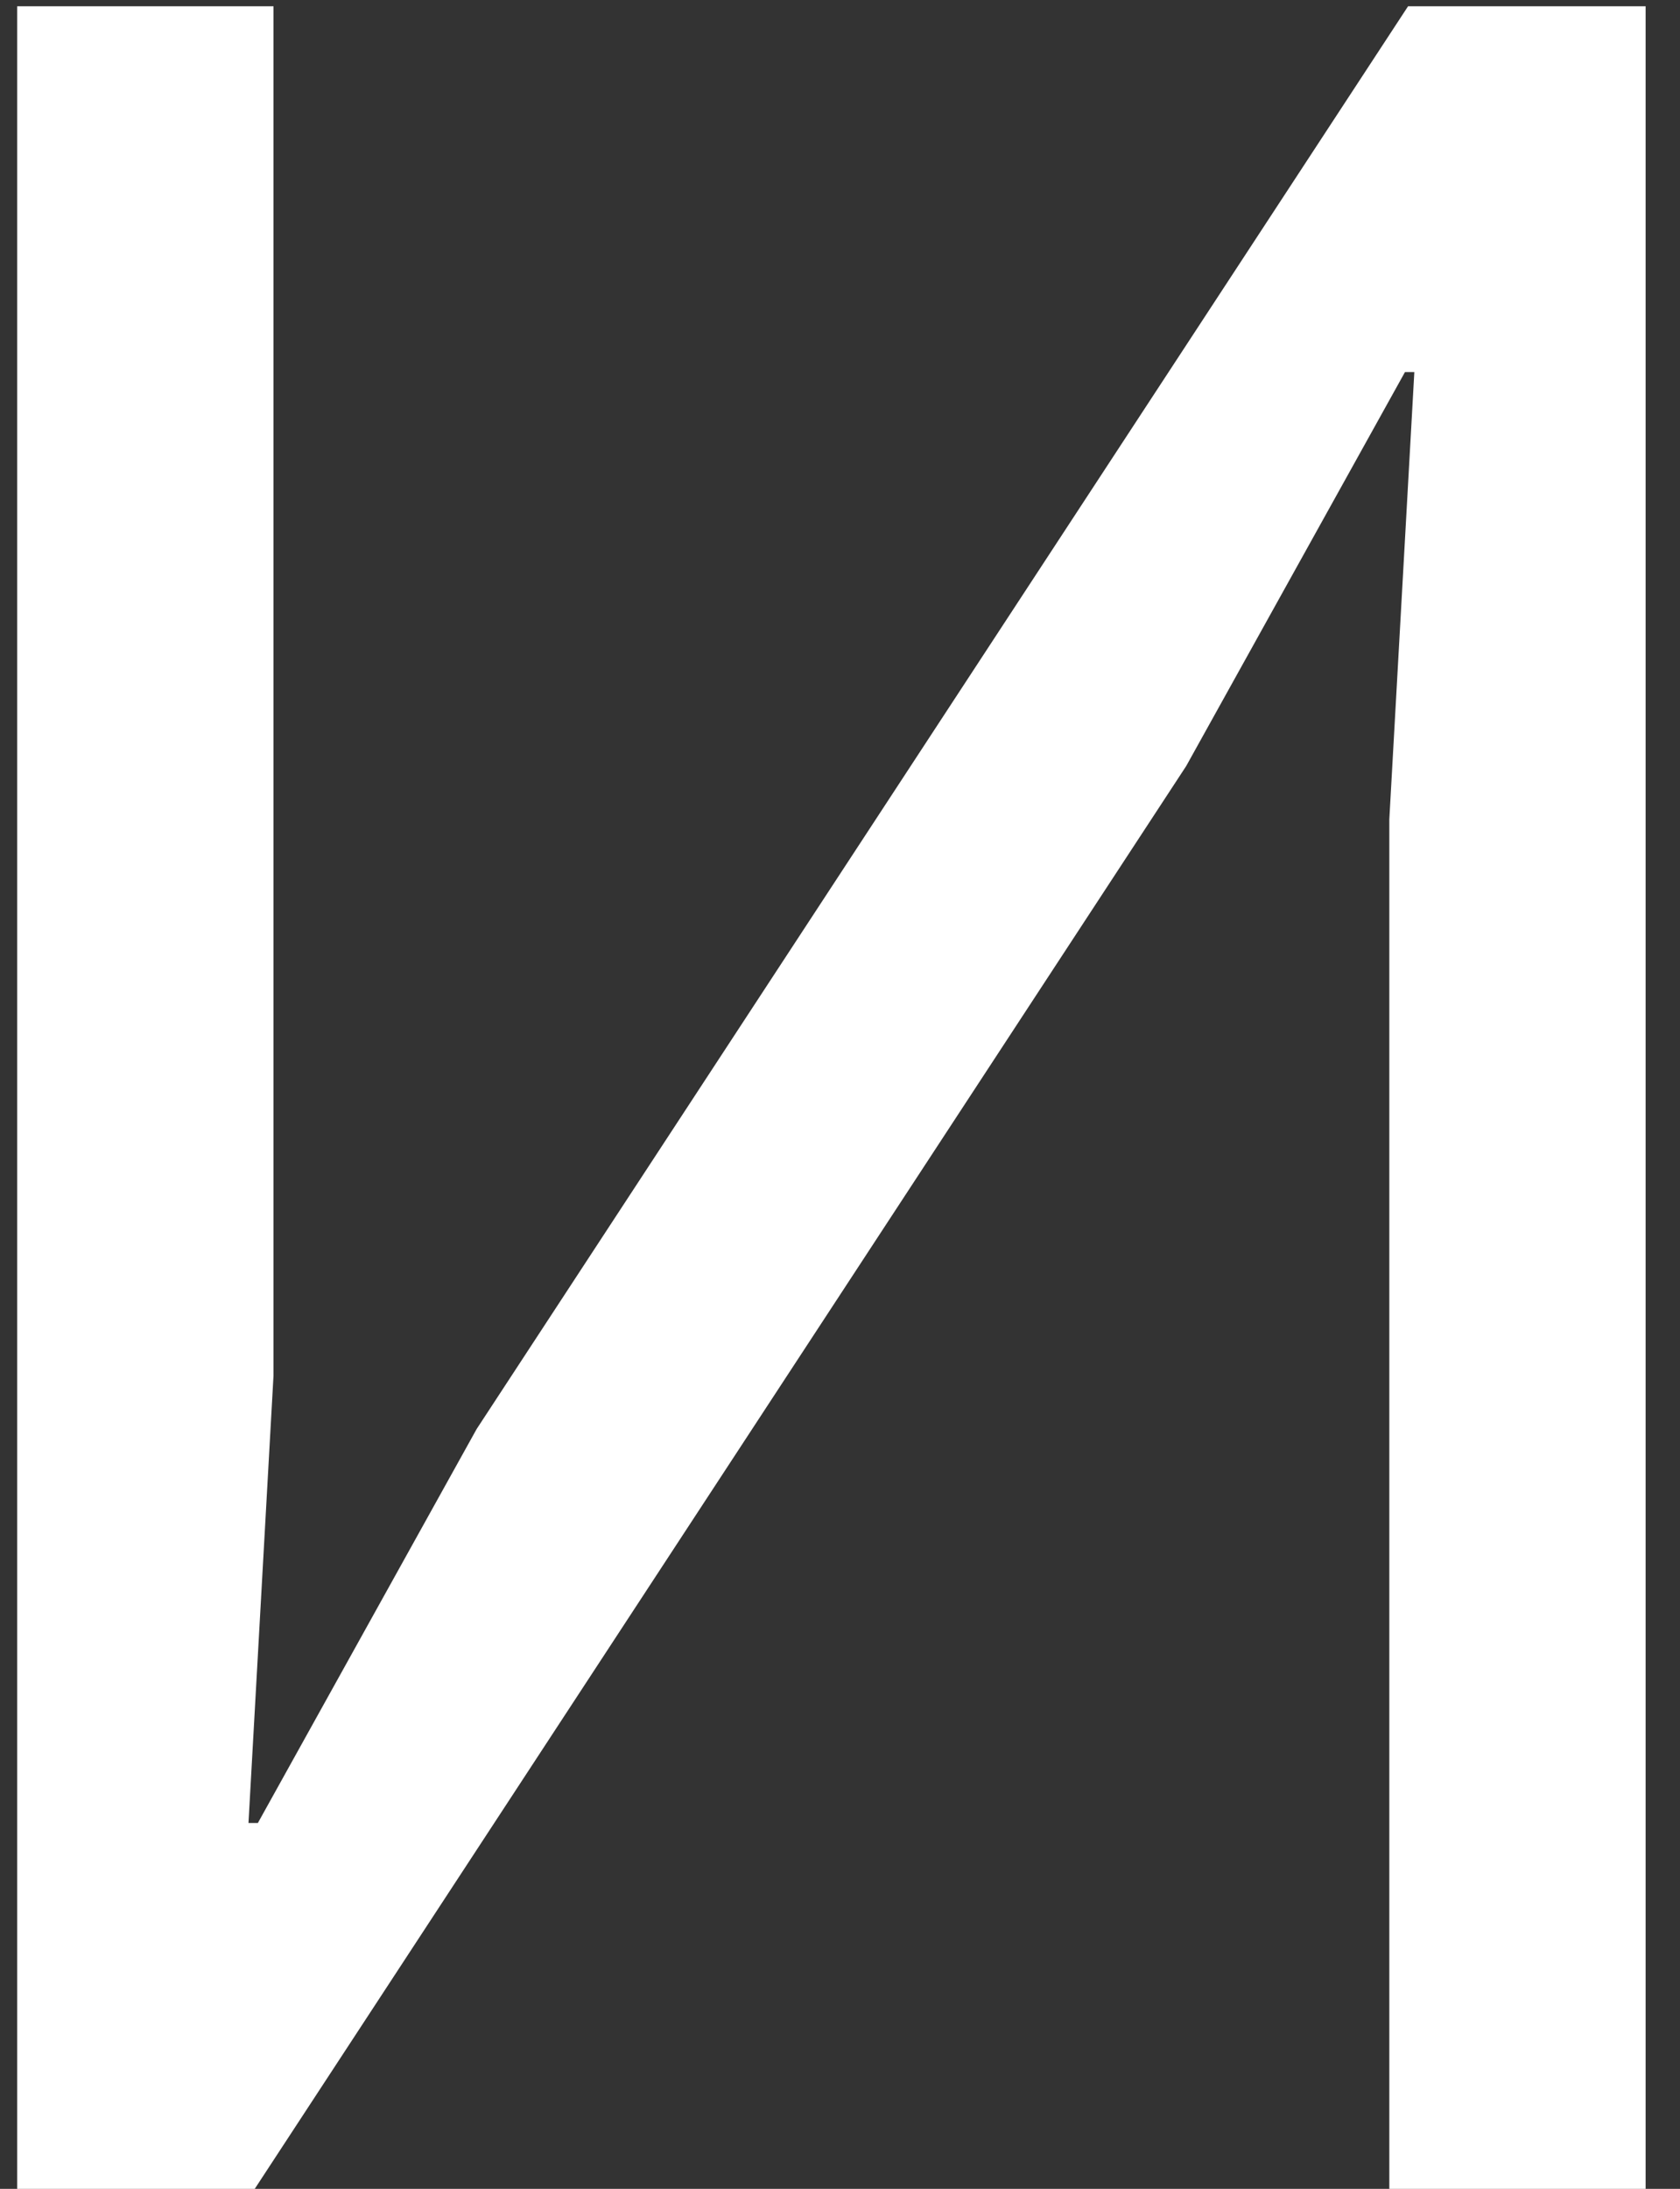 <?xml version="1.0" encoding="UTF-8"?> <svg xmlns="http://www.w3.org/2000/svg" width="43" height="56" viewBox="0 0 43 56" fill="none"><rect x="0" y="0" width="43" height="56" fill="#333333" stroke="none"/> <path d="M0.44 0.16H7V35.2L6.36 46.64H6.6L12.2 36.56L36.04 0.16H42.12V56H35.56V20.96L36.2 9.52H35.96L30.36 19.6L6.52 56H0.44V0.16Z" fill="white"></path> </svg> 